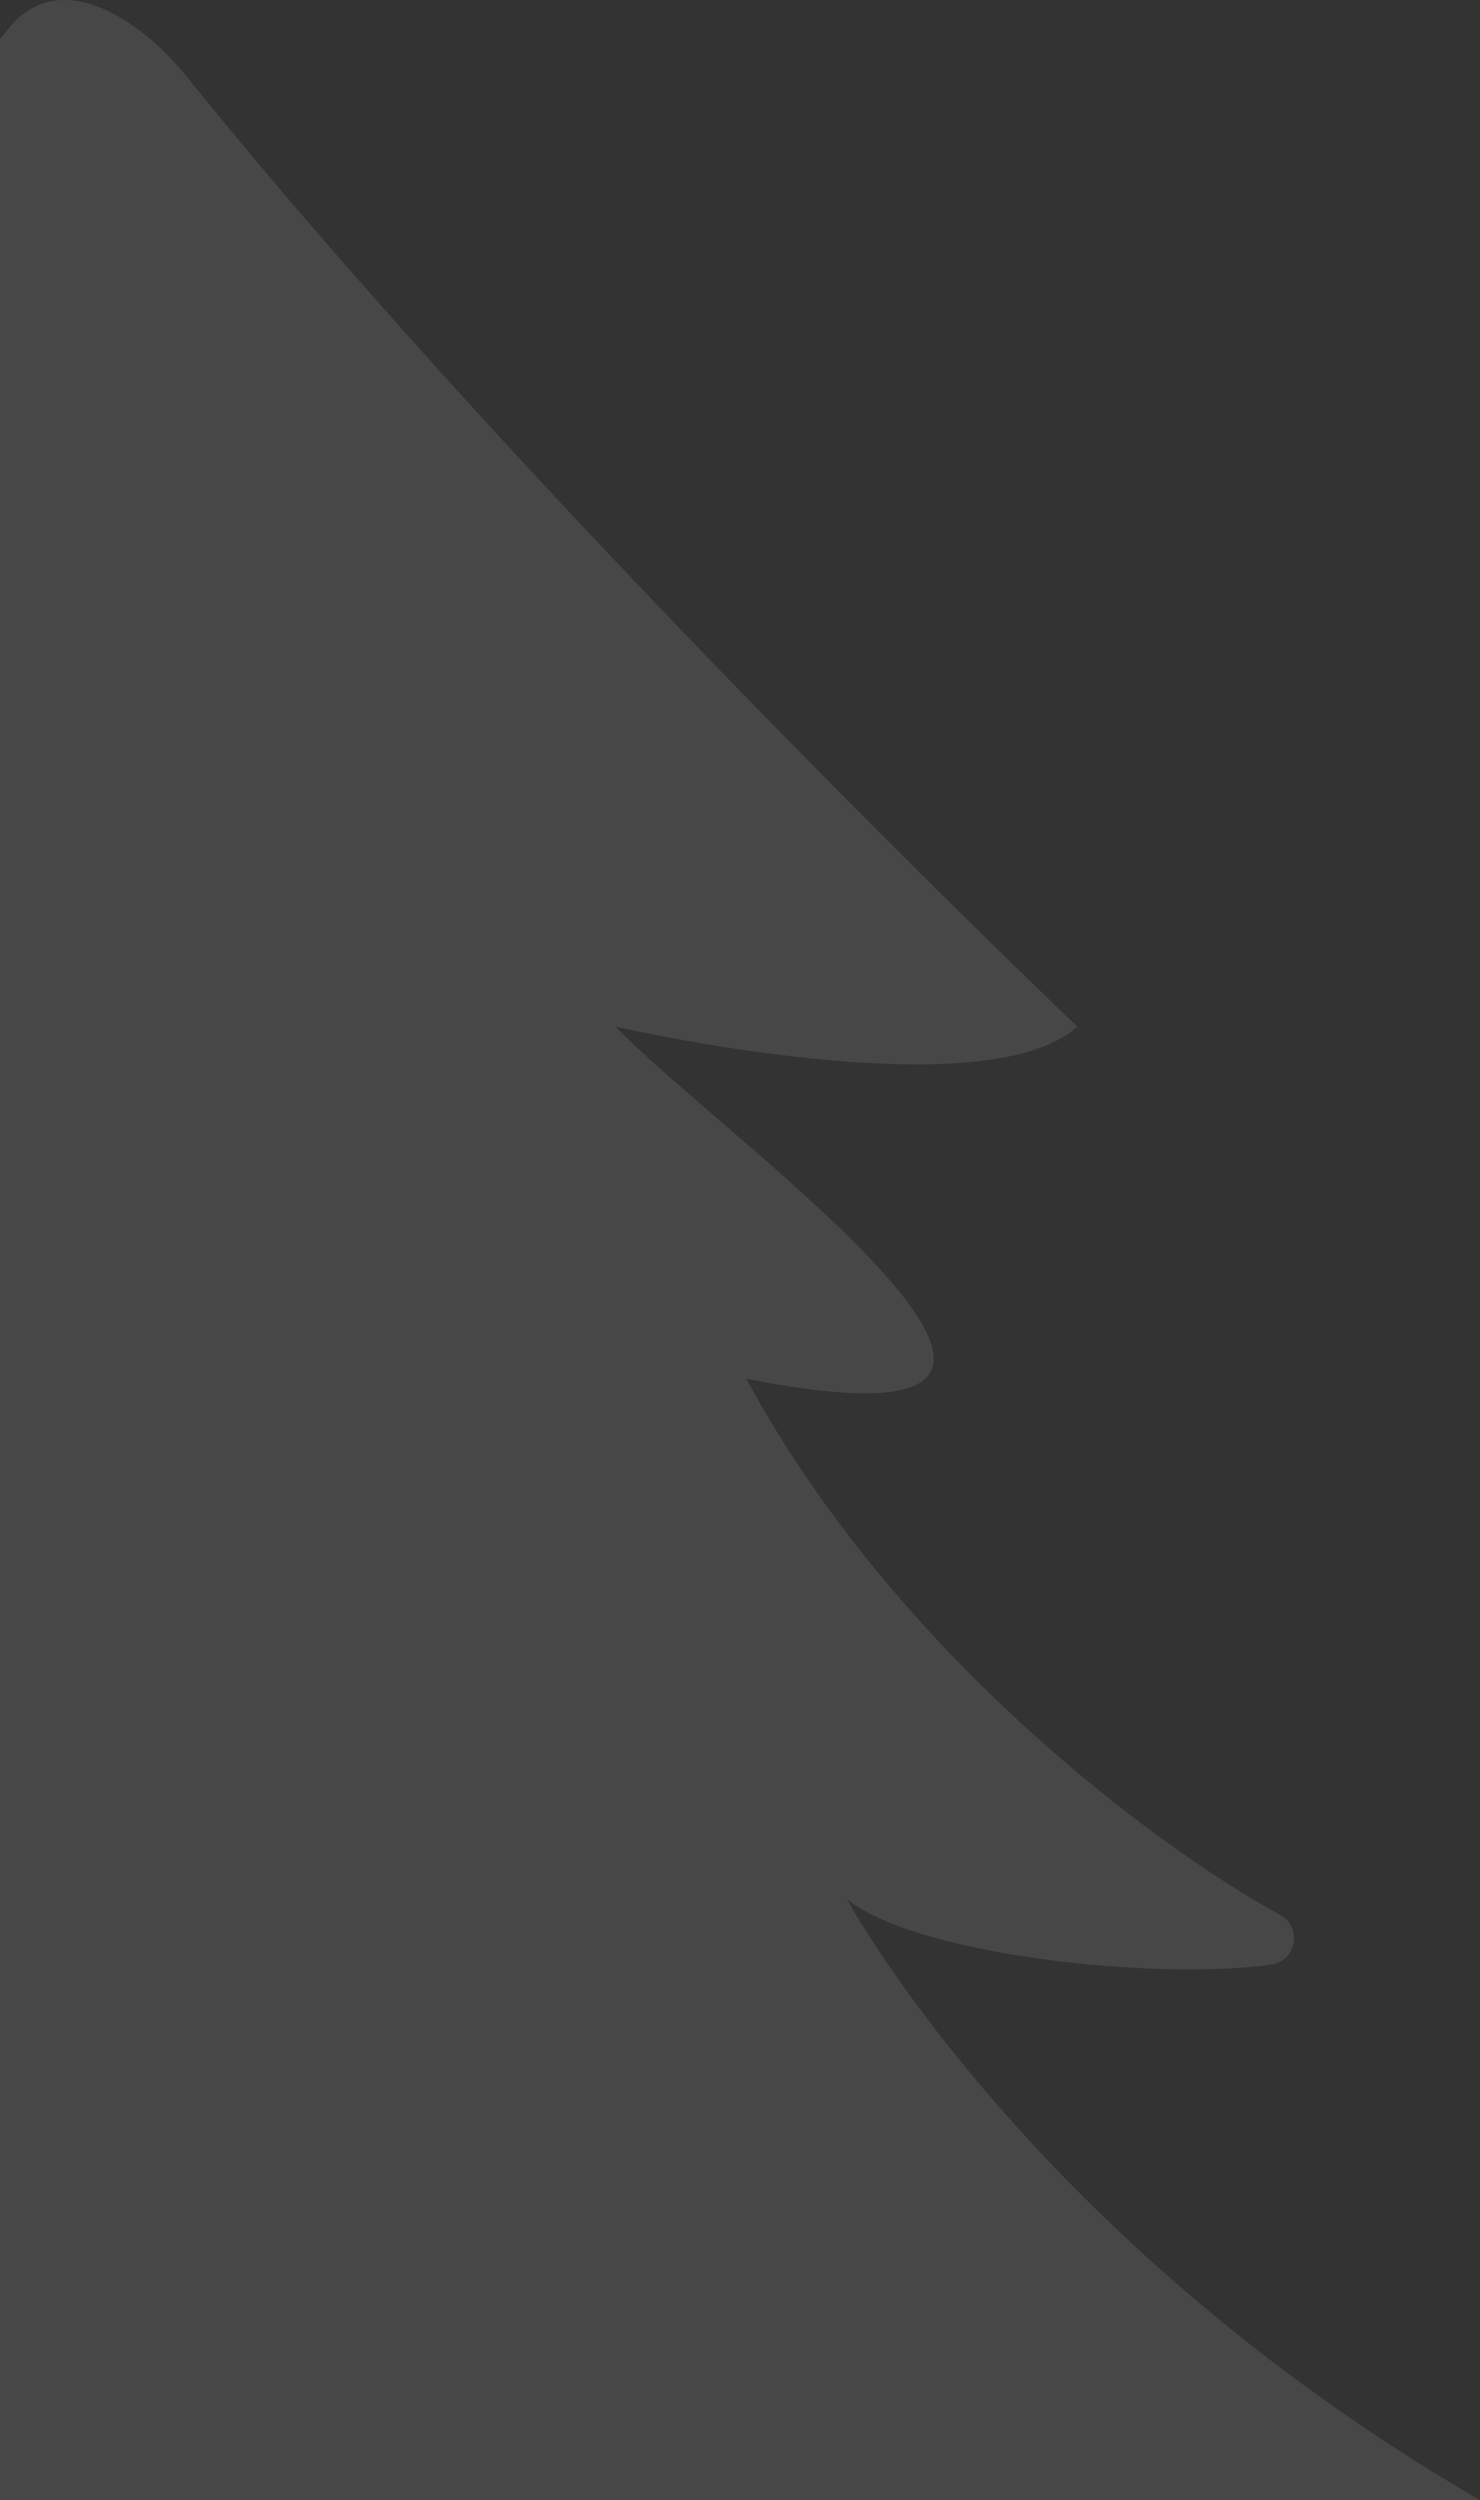 <svg width="183" height="309" viewBox="0 0 183 309" fill="none" xmlns="http://www.w3.org/2000/svg">
<rect x="0" y="0" width="183" height="309" fill="#333333" stroke="none"/>
<path opacity="0.1" d="M-183 309C-127.972 289.903 -108.179 264.523 -108.179 264.523C-127.576 271.919 -152.236 273.477 -160.885 264.869C-161.898 263.855 -161.7 262.172 -160.564 261.307C-160.564 261.307 -124.809 239.414 -90.042 201.245C-103.089 205.821 -121.448 211.412 -134.272 200.799C-135.483 199.81 -135.409 197.905 -134.198 196.916C-122.931 187.812 -71.979 146.254 -66.988 134.949C-91.105 146.526 -117.791 141.702 -127.107 135.444C-128.639 134.43 -128.565 132.129 -127.107 131.016C-114.604 121.591 -66.667 87.157 1.112 3.471C7.289 -4.173 17.173 2.16 23.079 9.457C66.889 63.78 133.21 126.885 133.21 126.885C121.671 137.373 76.131 126.885 76.131 126.885C88.263 139.847 147.517 181.307 92.266 170.397C110.65 204.312 142.871 228.233 158.29 236.668C161.058 238.177 160.316 242.358 157.203 242.803C142.97 244.807 113.442 241.69 104.744 234.739C104.744 234.739 127.28 276.693 183 309H-183Z" fill="white"/>
</svg>
